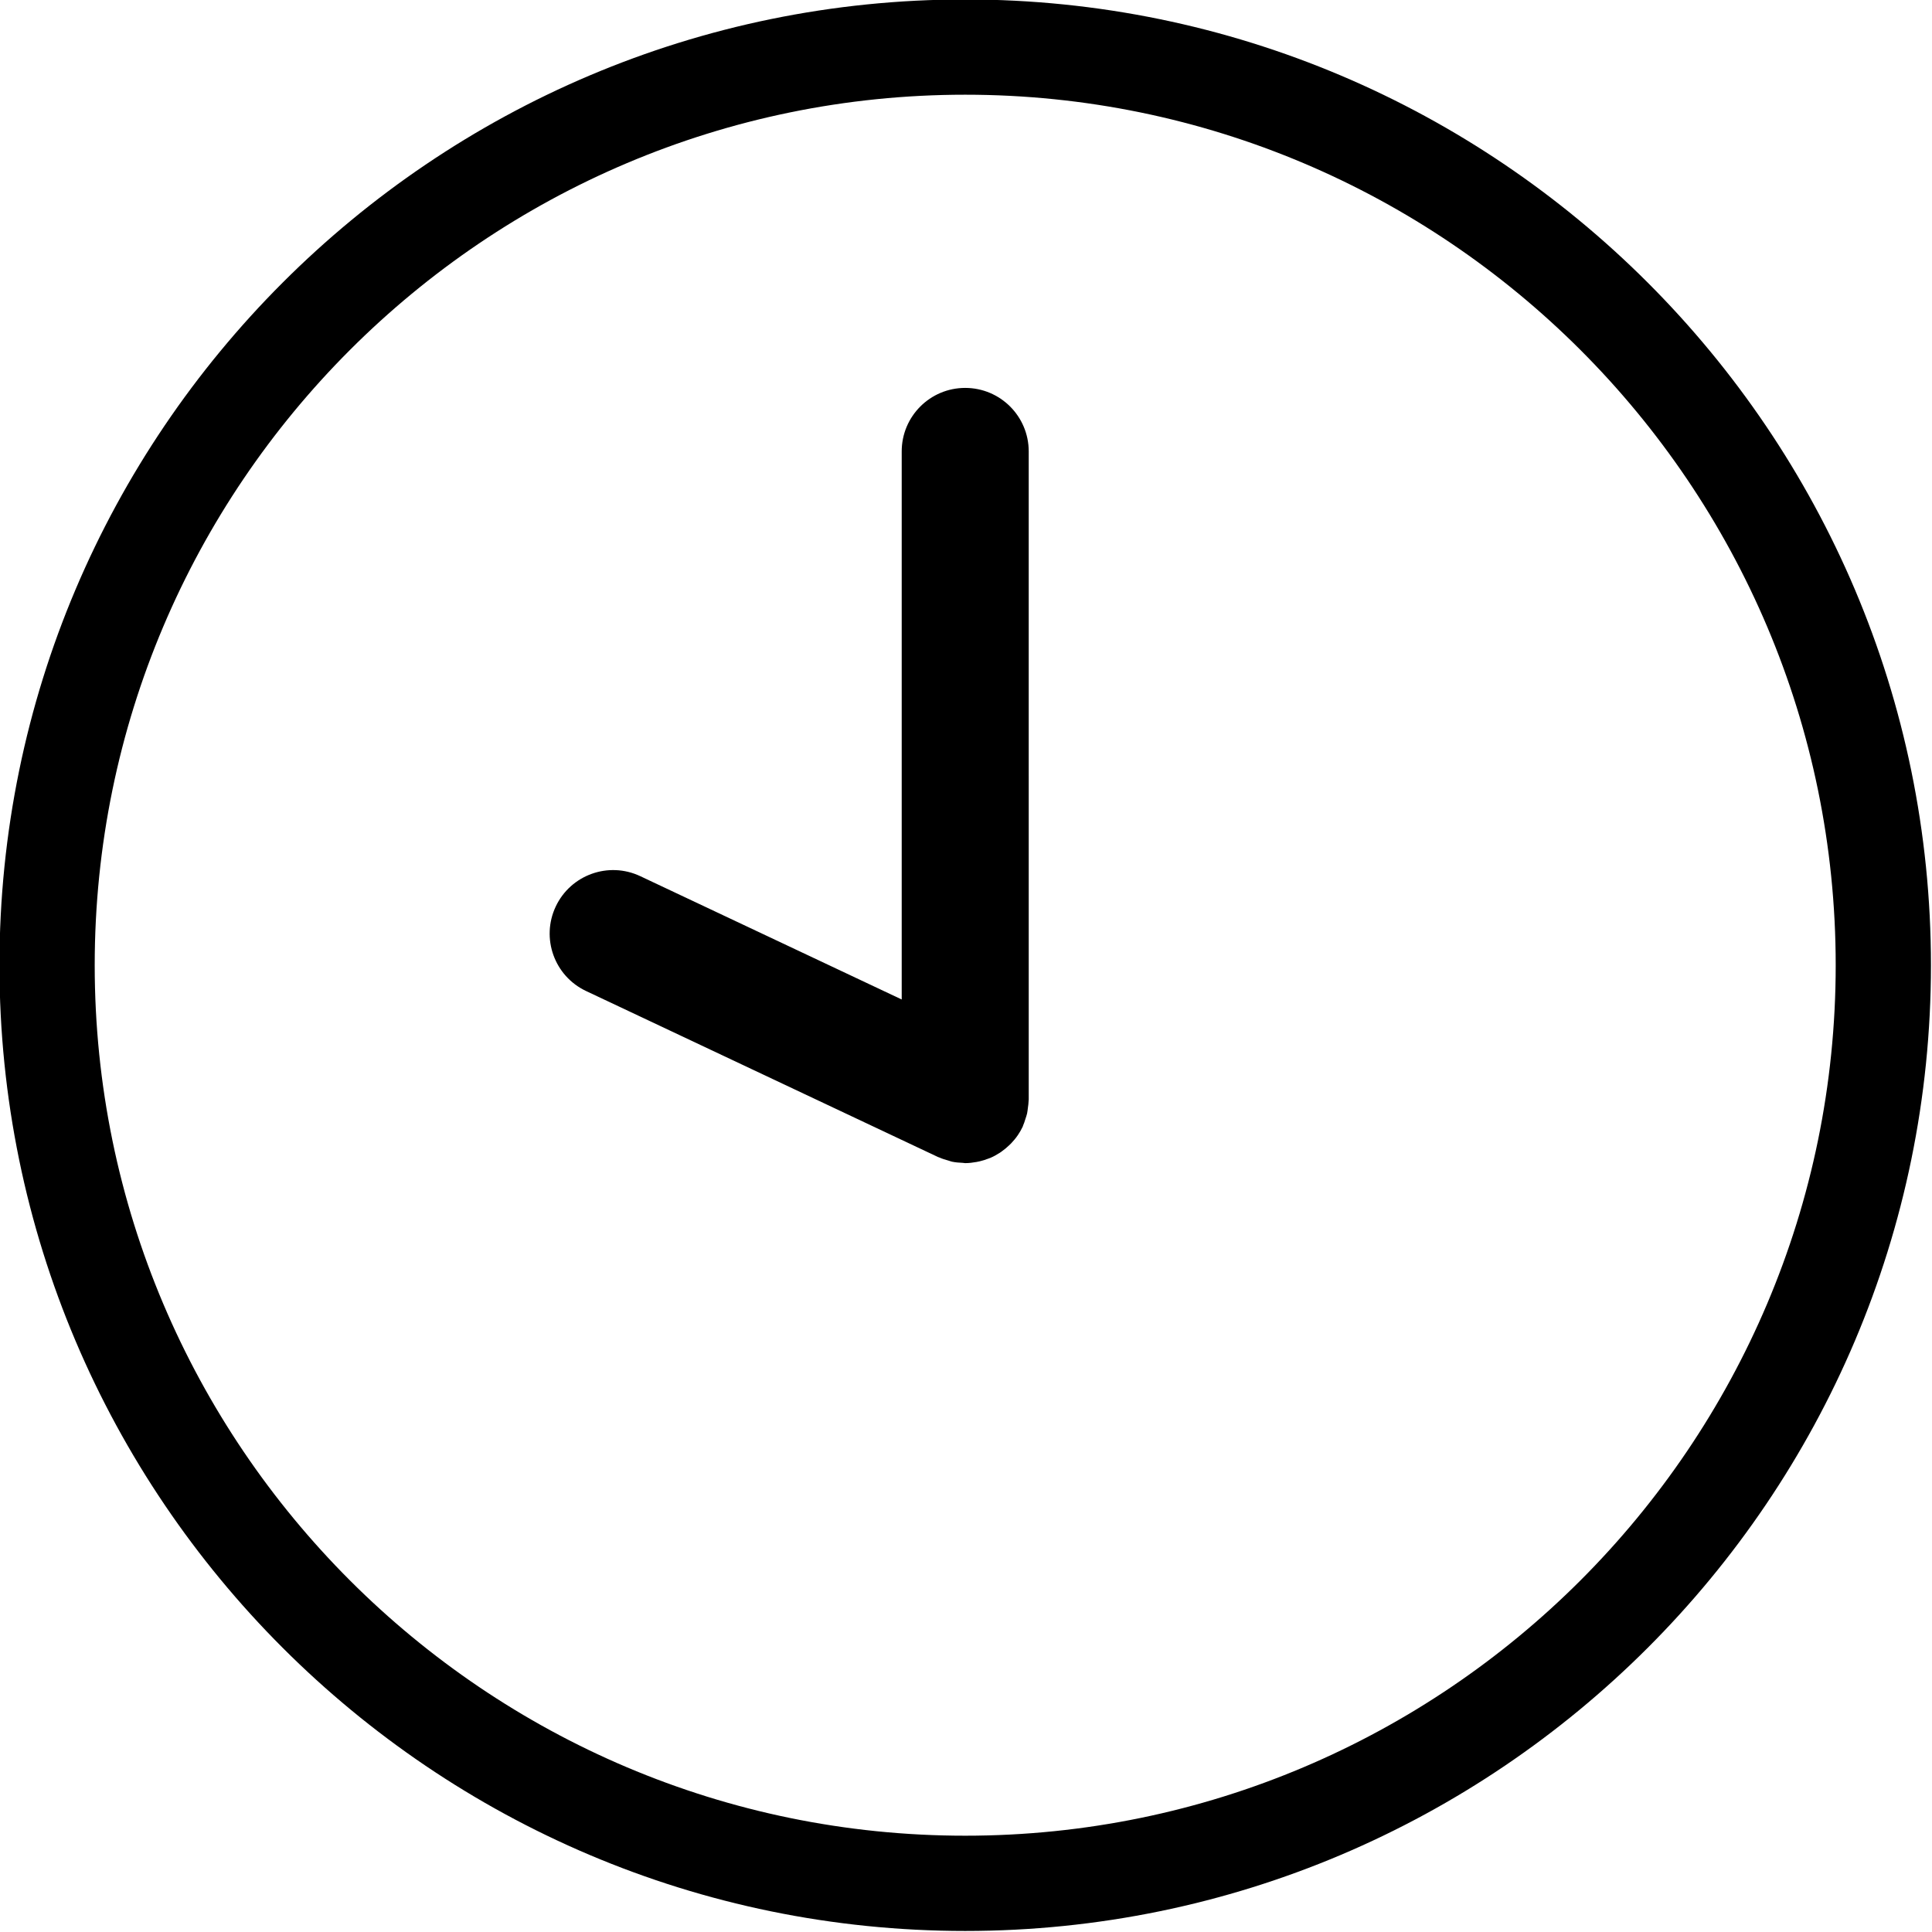 <?xml version="1.0" encoding="UTF-8"?><svg xmlns="http://www.w3.org/2000/svg" xmlns:xlink="http://www.w3.org/1999/xlink" height="121.7" preserveAspectRatio="xMidYMid meet" version="1.0" viewBox="8.7 8.7 121.7 121.7" width="121.7" zoomAndPan="magnify"><g id="change1_1"><path d="M69.5,33.135c-2.209,0-4,1.791-4,4v34.524l-16.469-7.768c-2-0.944-4.382-0.085-5.324,1.911 c-0.942,1.998-0.087,4.382,1.911,5.324l22.176,10.46c0.022,0.012,0.046,0.014,0.069,0.023c0.19,0.086,0.391,0.147,0.596,0.203 c0.07,0.02,0.138,0.049,0.208,0.064c0.221,0.047,0.45,0.064,0.682,0.074c0.05,0.002,0.1,0.017,0.149,0.017 c0.242,0,0.481-0.03,0.717-0.073c0.067-0.012,0.133-0.025,0.198-0.041c0.185-0.043,0.362-0.1,0.538-0.168 c0.046-0.018,0.093-0.029,0.138-0.05c0.208-0.09,0.407-0.2,0.599-0.325c0.049-0.03,0.092-0.065,0.139-0.1 c0.148-0.105,0.289-0.222,0.422-0.35c0.044-0.041,0.087-0.079,0.129-0.122c0.15-0.158,0.295-0.326,0.421-0.511 c0.009-0.012,0.017-0.021,0.022-0.03c0.111-0.165,0.213-0.341,0.3-0.525c0.011-0.022,0.015-0.048,0.024-0.071 c0.061-0.133,0.103-0.273,0.146-0.414c0.038-0.117,0.082-0.231,0.107-0.35c0.025-0.111,0.033-0.229,0.049-0.343 c0.021-0.152,0.044-0.304,0.047-0.456c0-0.023,0.007-0.048,0.007-0.072V37.135C73.5,34.926,71.709,33.135,69.5,33.135z" fill="inherit"/></g><g id="change1_2"><path d="M69.499,8.666c-33.543,0-60.833,27.29-60.833,60.834s27.29,60.834,60.833,60.834c33.545,0,60.835-27.29,60.835-60.834 S103.044,8.666,69.499,8.666z M69.499,124.334c-30.235,0-54.833-24.6-54.833-54.834c0-30.236,24.598-54.834,54.833-54.834 c30.235,0,54.835,24.599,54.835,54.834C124.334,99.734,99.734,124.334,69.499,124.334z" fill="inherit"/></g></svg>